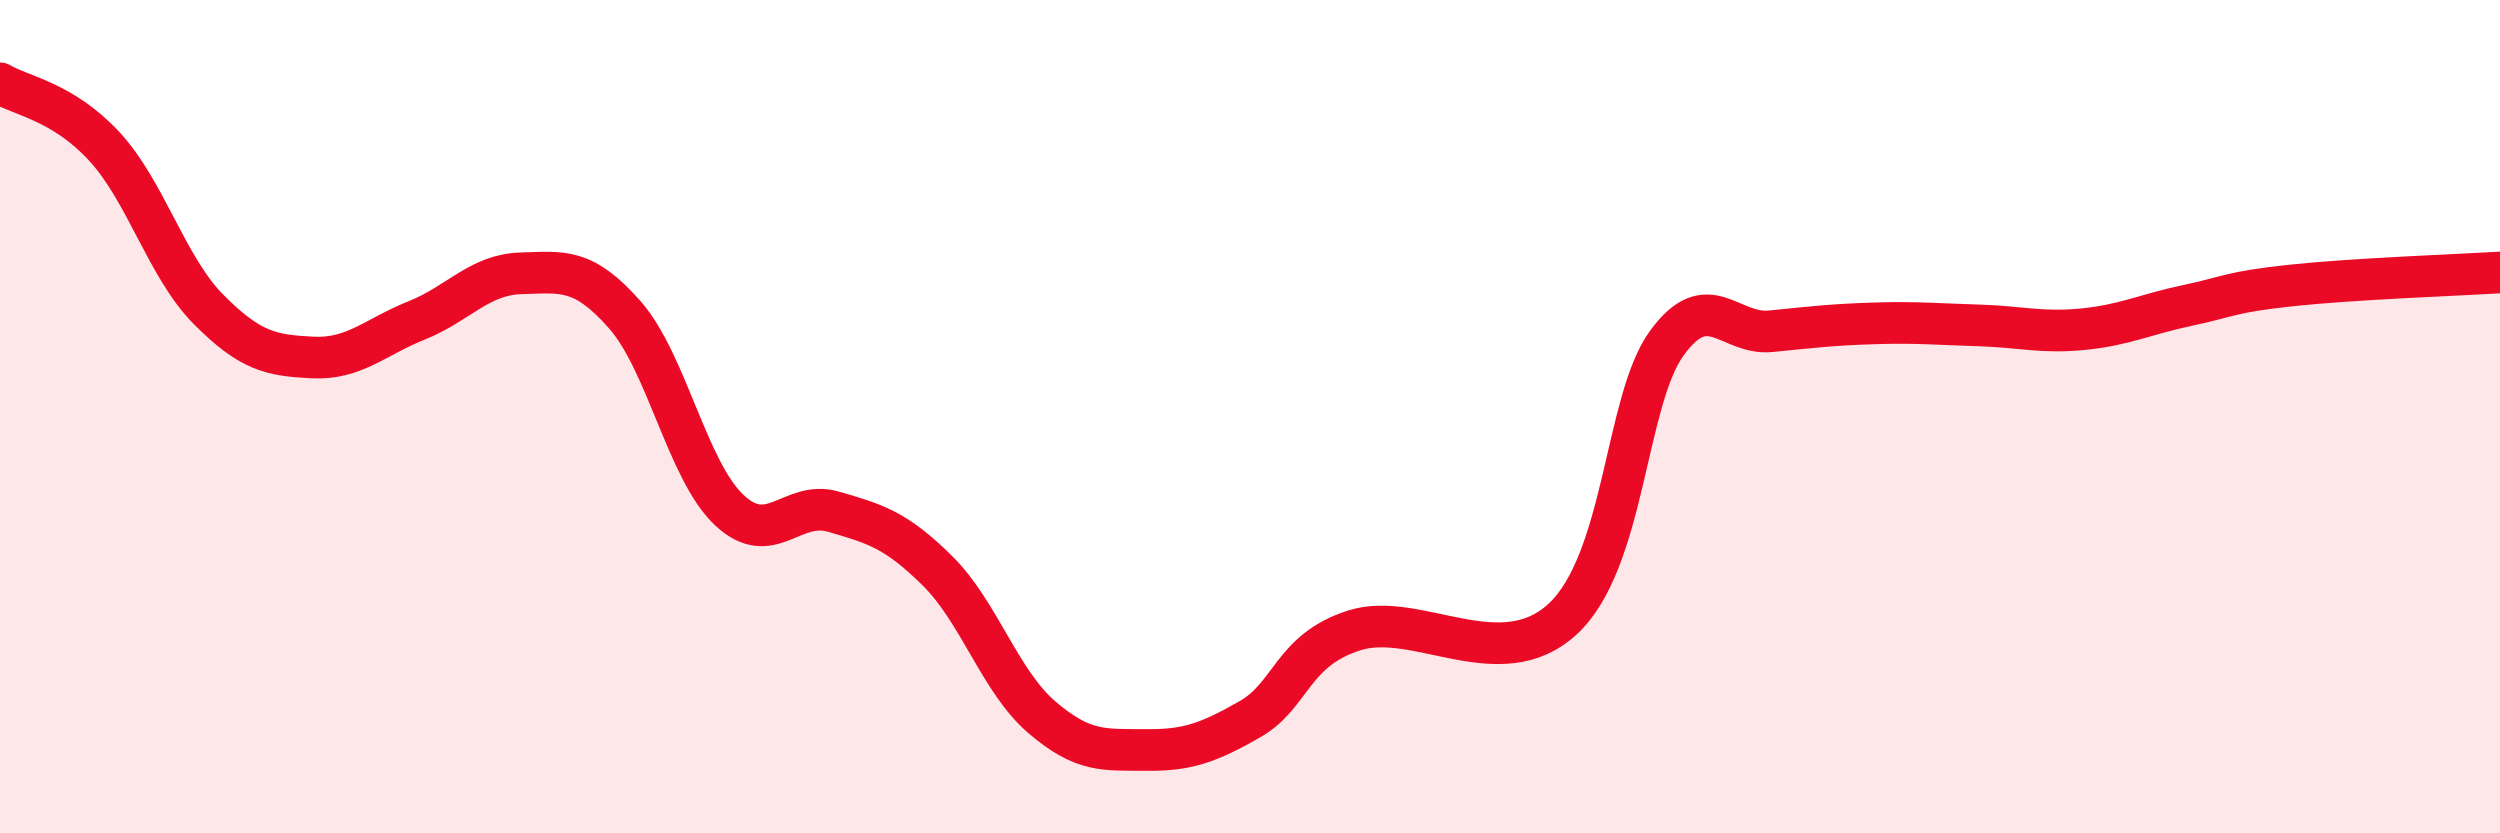 
    <svg width="60" height="20" viewBox="0 0 60 20" xmlns="http://www.w3.org/2000/svg">
      <path
        d="M 0,2 C 0.5,2.3 1.5,2.43 2.5,3.51 C 3.5,4.59 4,6.41 5,7.42 C 6,8.43 6.5,8.53 7.5,8.58 C 8.5,8.63 9,8.09 10,7.69 C 11,7.29 11.5,6.59 12.5,6.56 C 13.5,6.53 14,6.42 15,7.56 C 16,8.7 16.5,11.3 17.5,12.24 C 18.5,13.18 19,11.99 20,12.28 C 21,12.57 21.5,12.71 22.5,13.7 C 23.5,14.69 24,16.35 25,17.21 C 26,18.07 26.5,17.99 27.5,18 C 28.5,18.01 29,17.83 30,17.26 C 31,16.69 31,15.61 32.5,15.13 C 34,14.65 36,16.24 37.5,14.86 C 39,13.48 39,9.62 40,8.24 C 41,6.86 41.5,8.05 42.5,7.95 C 43.5,7.85 44,7.79 45,7.76 C 46,7.73 46.5,7.78 47.5,7.81 C 48.5,7.84 49,8 50,7.9 C 51,7.8 51.5,7.54 52.5,7.33 C 53.5,7.12 53.5,7.01 55,6.85 C 56.5,6.69 59,6.6 60,6.54L60 20L0 20Z"
        fill="#EB0A25"
        opacity="0.1"
        stroke-linecap="round"
        stroke-linejoin="round"
      />
      <path
        d="M 0,2 C 0.5,2.3 1.5,2.43 2.5,3.51 C 3.5,4.59 4,6.41 5,7.42 C 6,8.43 6.5,8.53 7.5,8.58 C 8.5,8.63 9,8.09 10,7.69 C 11,7.29 11.5,6.59 12.5,6.56 C 13.5,6.53 14,6.42 15,7.56 C 16,8.7 16.5,11.3 17.5,12.24 C 18.5,13.18 19,11.99 20,12.28 C 21,12.57 21.5,12.71 22.5,13.7 C 23.5,14.69 24,16.35 25,17.21 C 26,18.07 26.5,17.99 27.5,18 C 28.5,18.01 29,17.83 30,17.26 C 31,16.69 31,15.61 32.5,15.13 C 34,14.65 36,16.24 37.5,14.86 C 39,13.48 39,9.62 40,8.24 C 41,6.86 41.5,8.05 42.5,7.95 C 43.5,7.85 44,7.79 45,7.76 C 46,7.73 46.5,7.78 47.5,7.81 C 48.5,7.84 49,8 50,7.9 C 51,7.8 51.5,7.54 52.5,7.33 C 53.5,7.12 53.5,7.01 55,6.85 C 56.5,6.69 59,6.6 60,6.54"
        stroke="#EB0A25"
        stroke-width="1"
        fill="none"
        stroke-linecap="round"
        stroke-linejoin="round"
      />
    </svg>
  